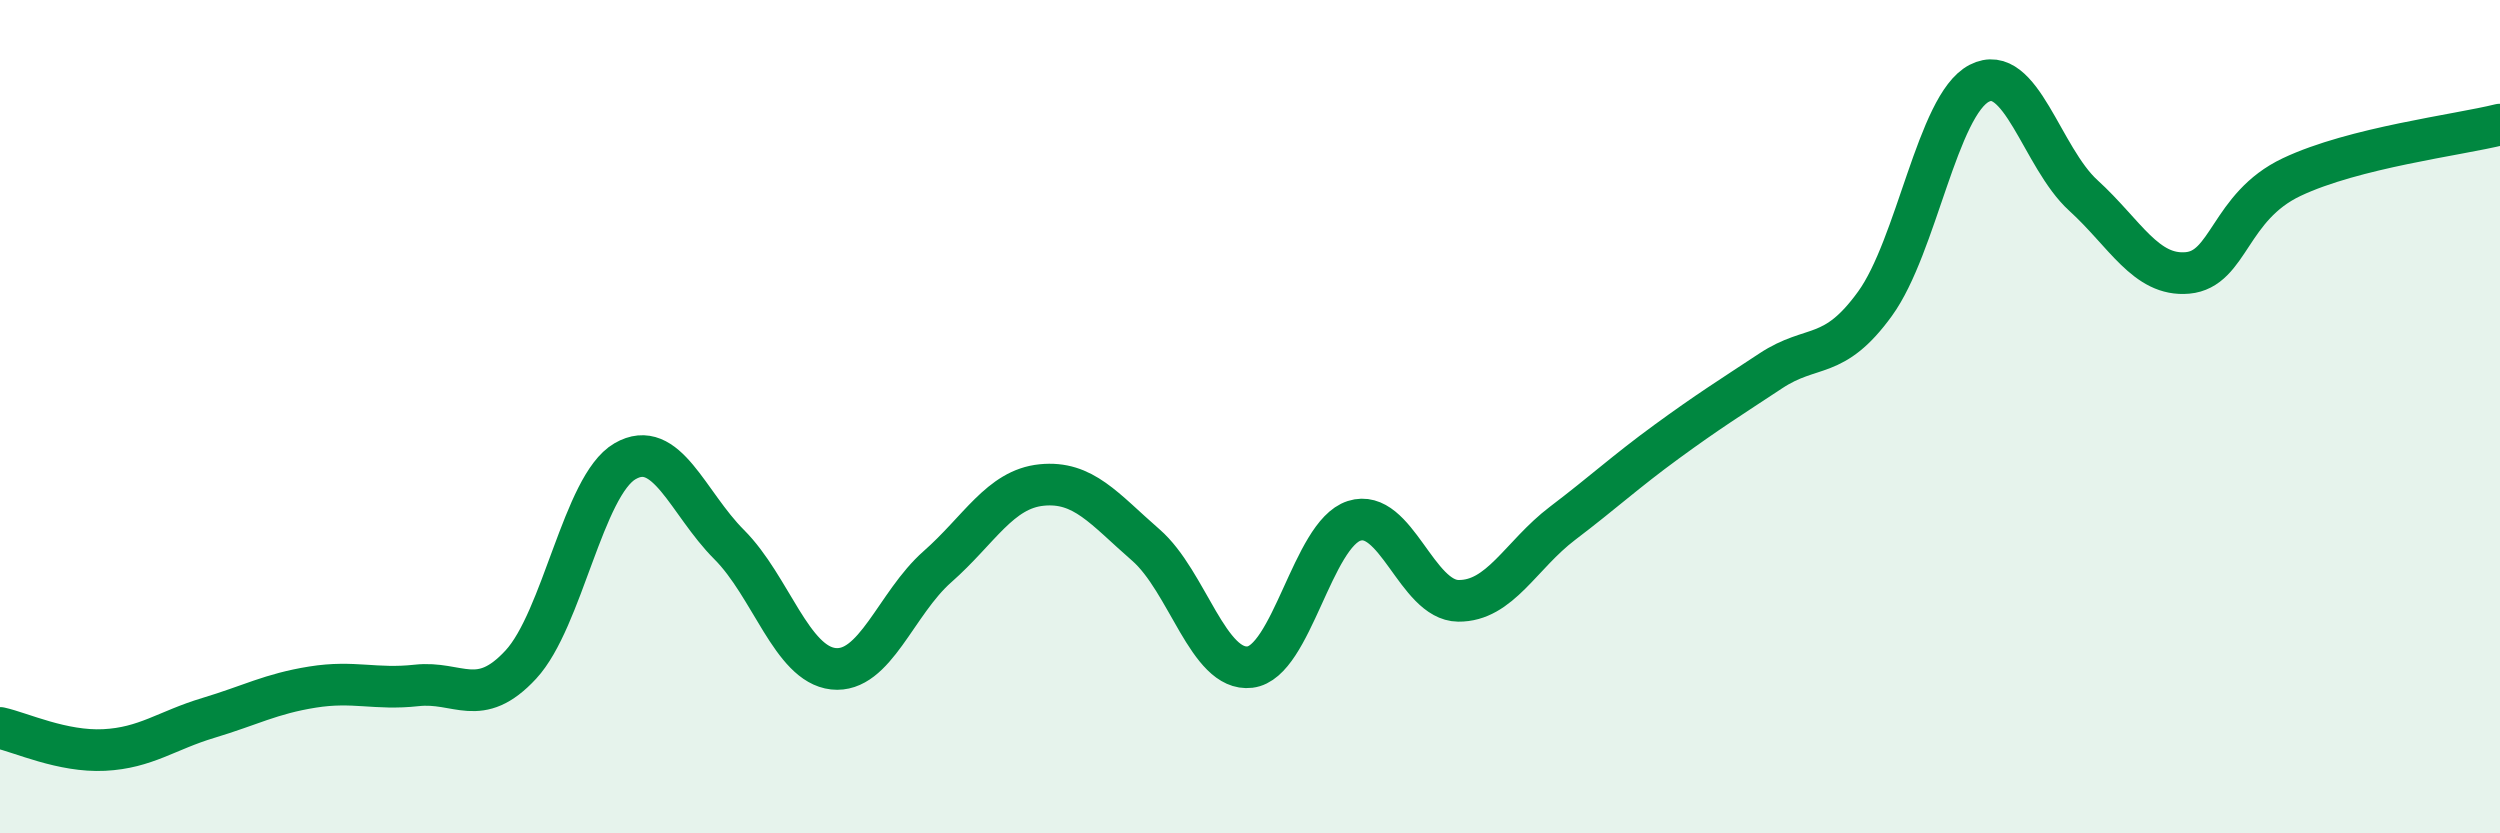 
    <svg width="60" height="20" viewBox="0 0 60 20" xmlns="http://www.w3.org/2000/svg">
      <path
        d="M 0,17.47 C 0.5,17.58 1.5,18.05 2.5,18 C 3.5,17.95 4,17.53 5,17.23 C 6,16.93 6.5,16.65 7.5,16.49 C 8.5,16.33 9,16.56 10,16.45 C 11,16.34 11.5,17.03 12.5,15.95 C 13.5,14.87 14,11.65 15,11.07 C 16,10.49 16.5,12.07 17.5,13.07 C 18.5,14.07 19,15.94 20,16.05 C 21,16.16 21.5,14.48 22.5,13.6 C 23.5,12.72 24,11.74 25,11.64 C 26,11.54 26.5,12.21 27.5,13.08 C 28.5,13.95 29,16.13 30,16.01 C 31,15.89 31.5,12.82 32.5,12.5 C 33.5,12.18 34,14.41 35,14.42 C 36,14.43 36.5,13.32 37.5,12.56 C 38.5,11.8 39,11.33 40,10.6 C 41,9.87 41.5,9.56 42.5,8.9 C 43.5,8.24 44,8.67 45,7.29 C 46,5.91 46.5,2.52 47.5,2 C 48.5,1.48 49,3.78 50,4.69 C 51,5.6 51.5,6.64 52.5,6.55 C 53.5,6.46 53.5,4.96 55,4.25 C 56.5,3.54 59,3.24 60,2.99L60 20L0 20Z"
        fill="#008740"
        opacity="0.1"
        stroke-linecap="round"
        stroke-linejoin="round"
      />
      <path
        d="M 0,17.47 C 0.5,17.58 1.5,18.05 2.5,18 C 3.5,17.95 4,17.53 5,17.23 C 6,16.93 6.5,16.65 7.5,16.49 C 8.5,16.33 9,16.56 10,16.45 C 11,16.34 11.5,17.03 12.5,15.95 C 13.5,14.87 14,11.65 15,11.07 C 16,10.49 16.5,12.07 17.5,13.07 C 18.5,14.07 19,15.94 20,16.05 C 21,16.16 21.5,14.48 22.5,13.6 C 23.5,12.72 24,11.74 25,11.64 C 26,11.54 26.5,12.21 27.5,13.08 C 28.5,13.95 29,16.13 30,16.01 C 31,15.89 31.5,12.82 32.5,12.5 C 33.5,12.18 34,14.41 35,14.42 C 36,14.43 36.5,13.32 37.5,12.56 C 38.5,11.8 39,11.33 40,10.6 C 41,9.87 41.5,9.56 42.5,8.9 C 43.5,8.24 44,8.67 45,7.29 C 46,5.91 46.5,2.52 47.5,2 C 48.5,1.48 49,3.78 50,4.69 C 51,5.6 51.5,6.64 52.5,6.55 C 53.5,6.46 53.5,4.96 55,4.25 C 56.5,3.54 59,3.24 60,2.99"
        stroke="#008740"
        stroke-width="1"
        fill="none"
        stroke-linecap="round"
        stroke-linejoin="round"
      />
    </svg>
  